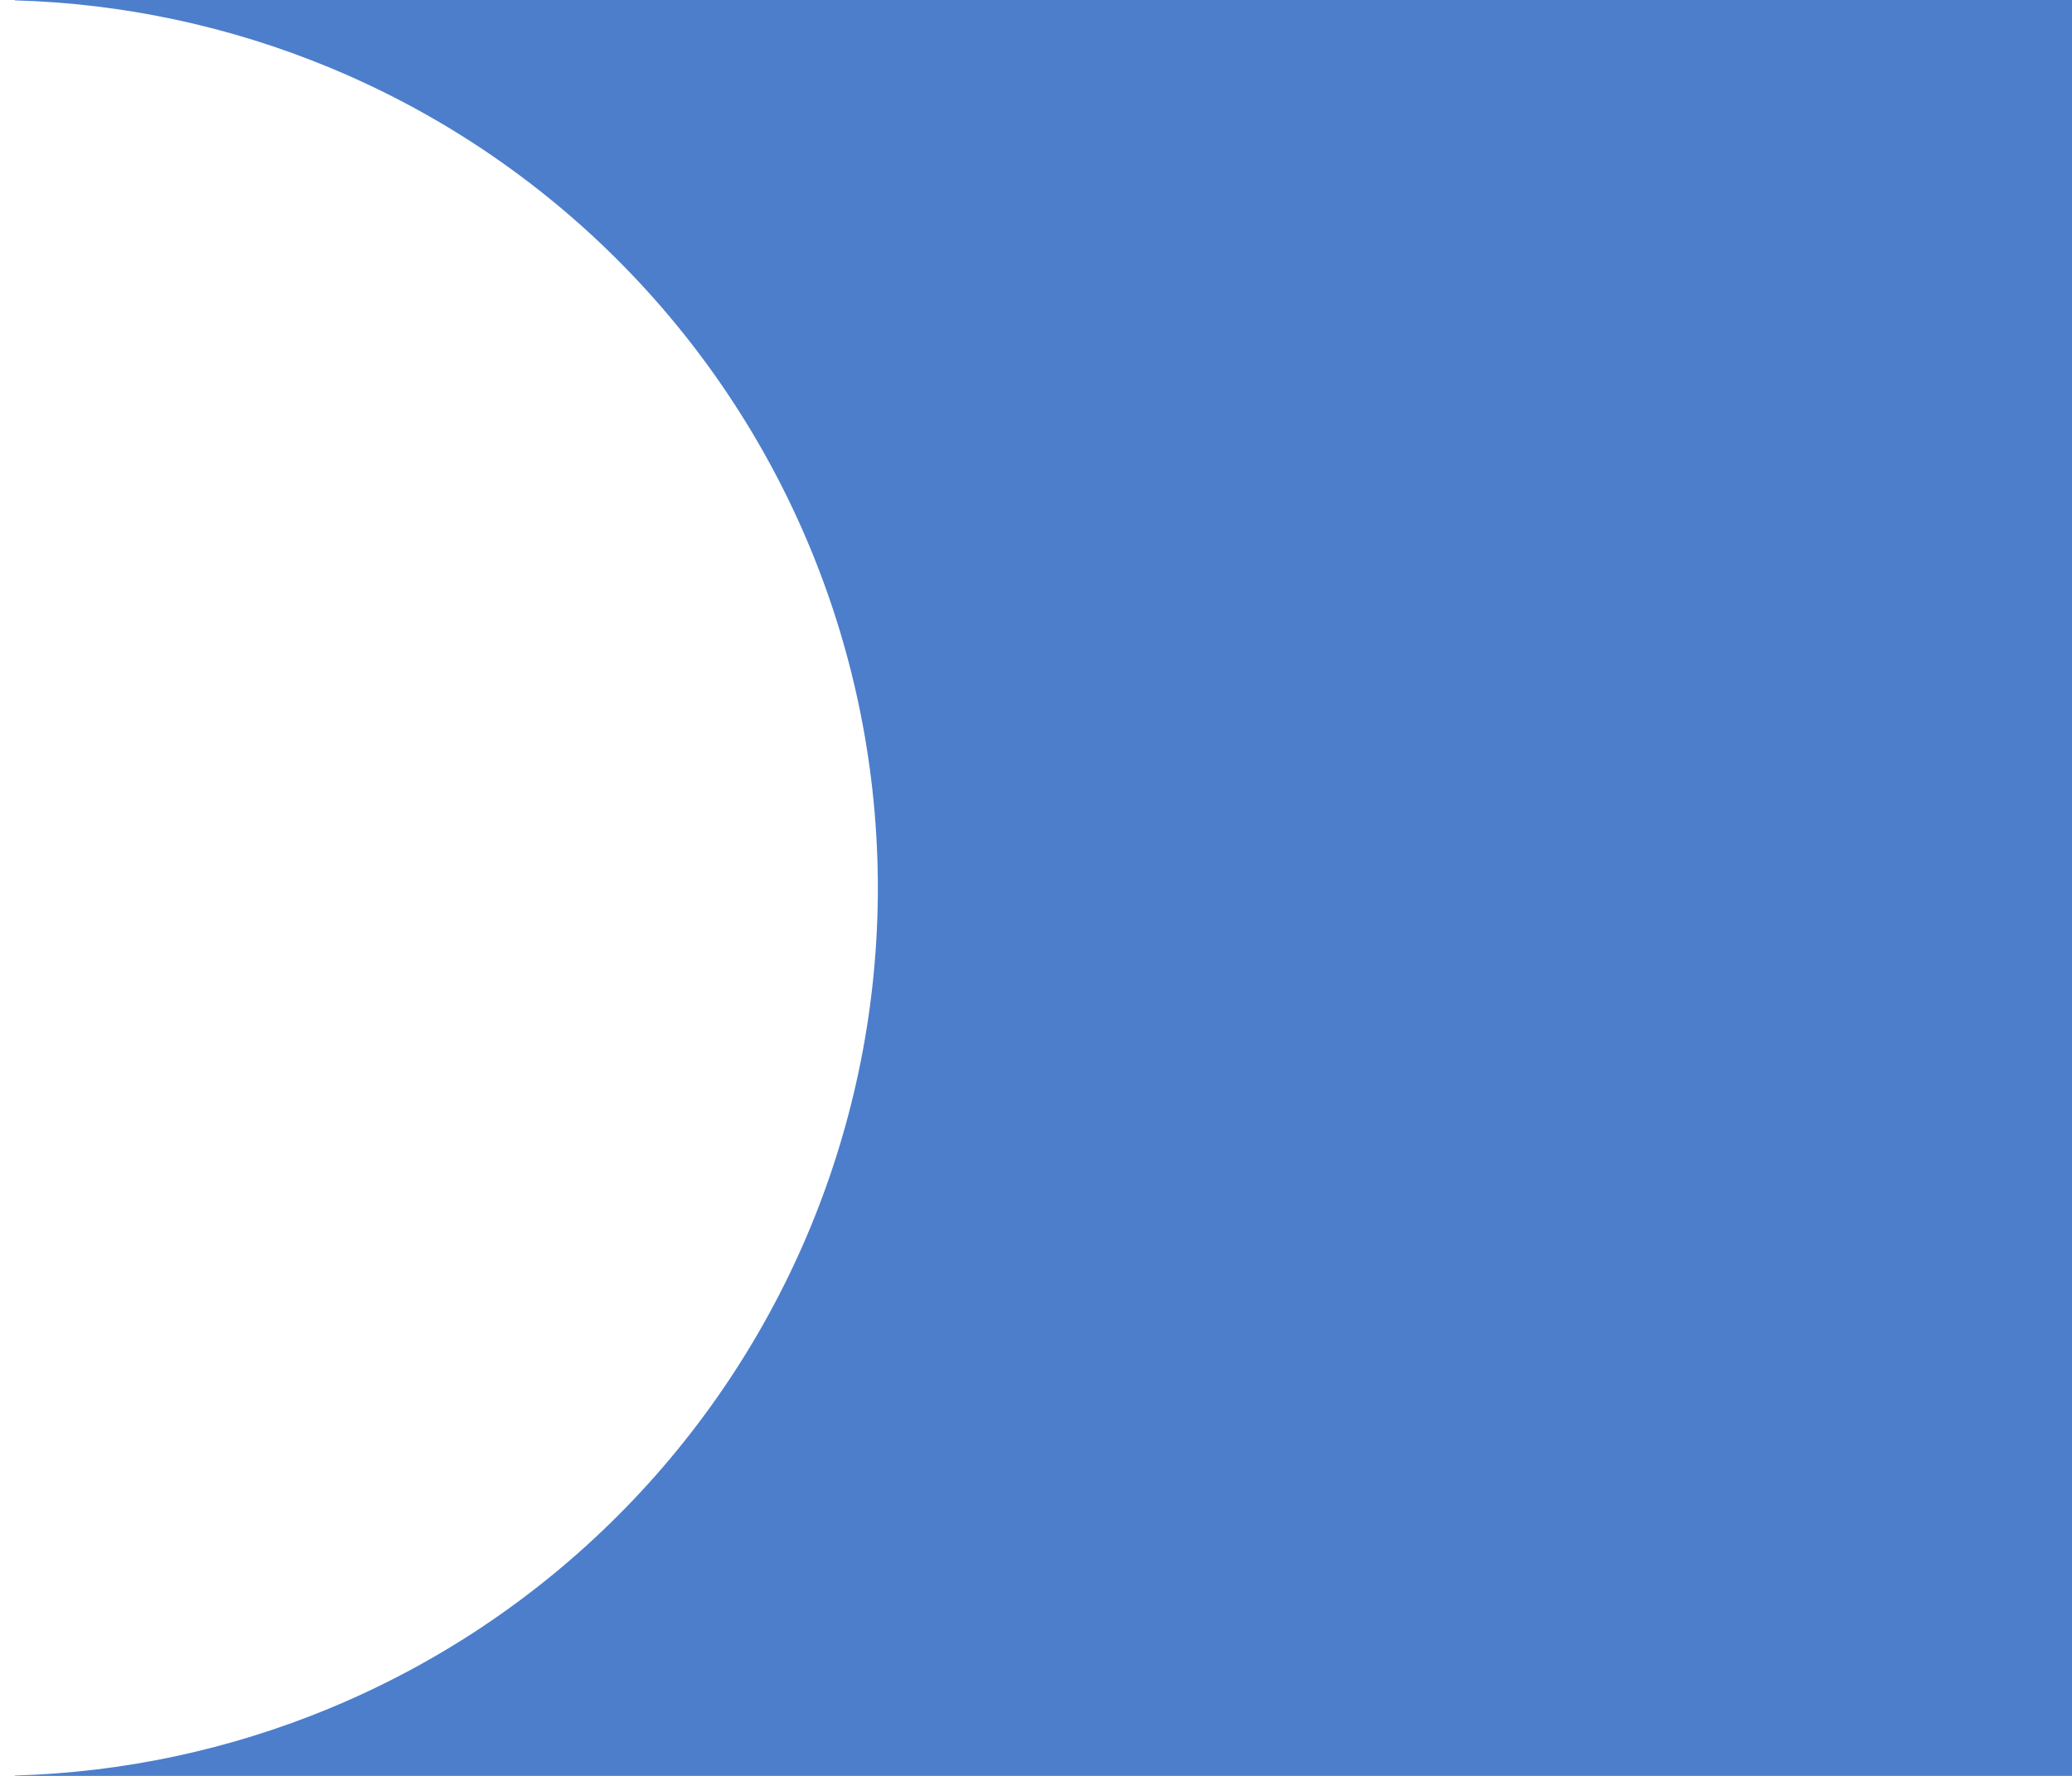 <?xml version="1.0" encoding="UTF-8"?> <svg xmlns="http://www.w3.org/2000/svg" width="70" height="60" viewBox="0 0 70 60" fill="none"> <path d="M0.5 59.988C4.152 59.886 7.758 59.116 11.138 57.716C14.777 56.209 18.085 53.999 20.87 51.213C23.656 48.427 25.866 45.12 27.374 41.48C28.881 37.841 29.657 33.94 29.657 30C29.657 26.06 28.881 22.159 27.374 18.52C25.866 14.88 23.656 11.573 20.87 8.787C18.085 6.001 14.777 3.791 11.138 2.284C7.758 0.884 4.152 0.114 0.5 0.012V0H70V60H0.5V59.988Z" fill="#0048B5" fill-opacity="0.7"></path> </svg> 